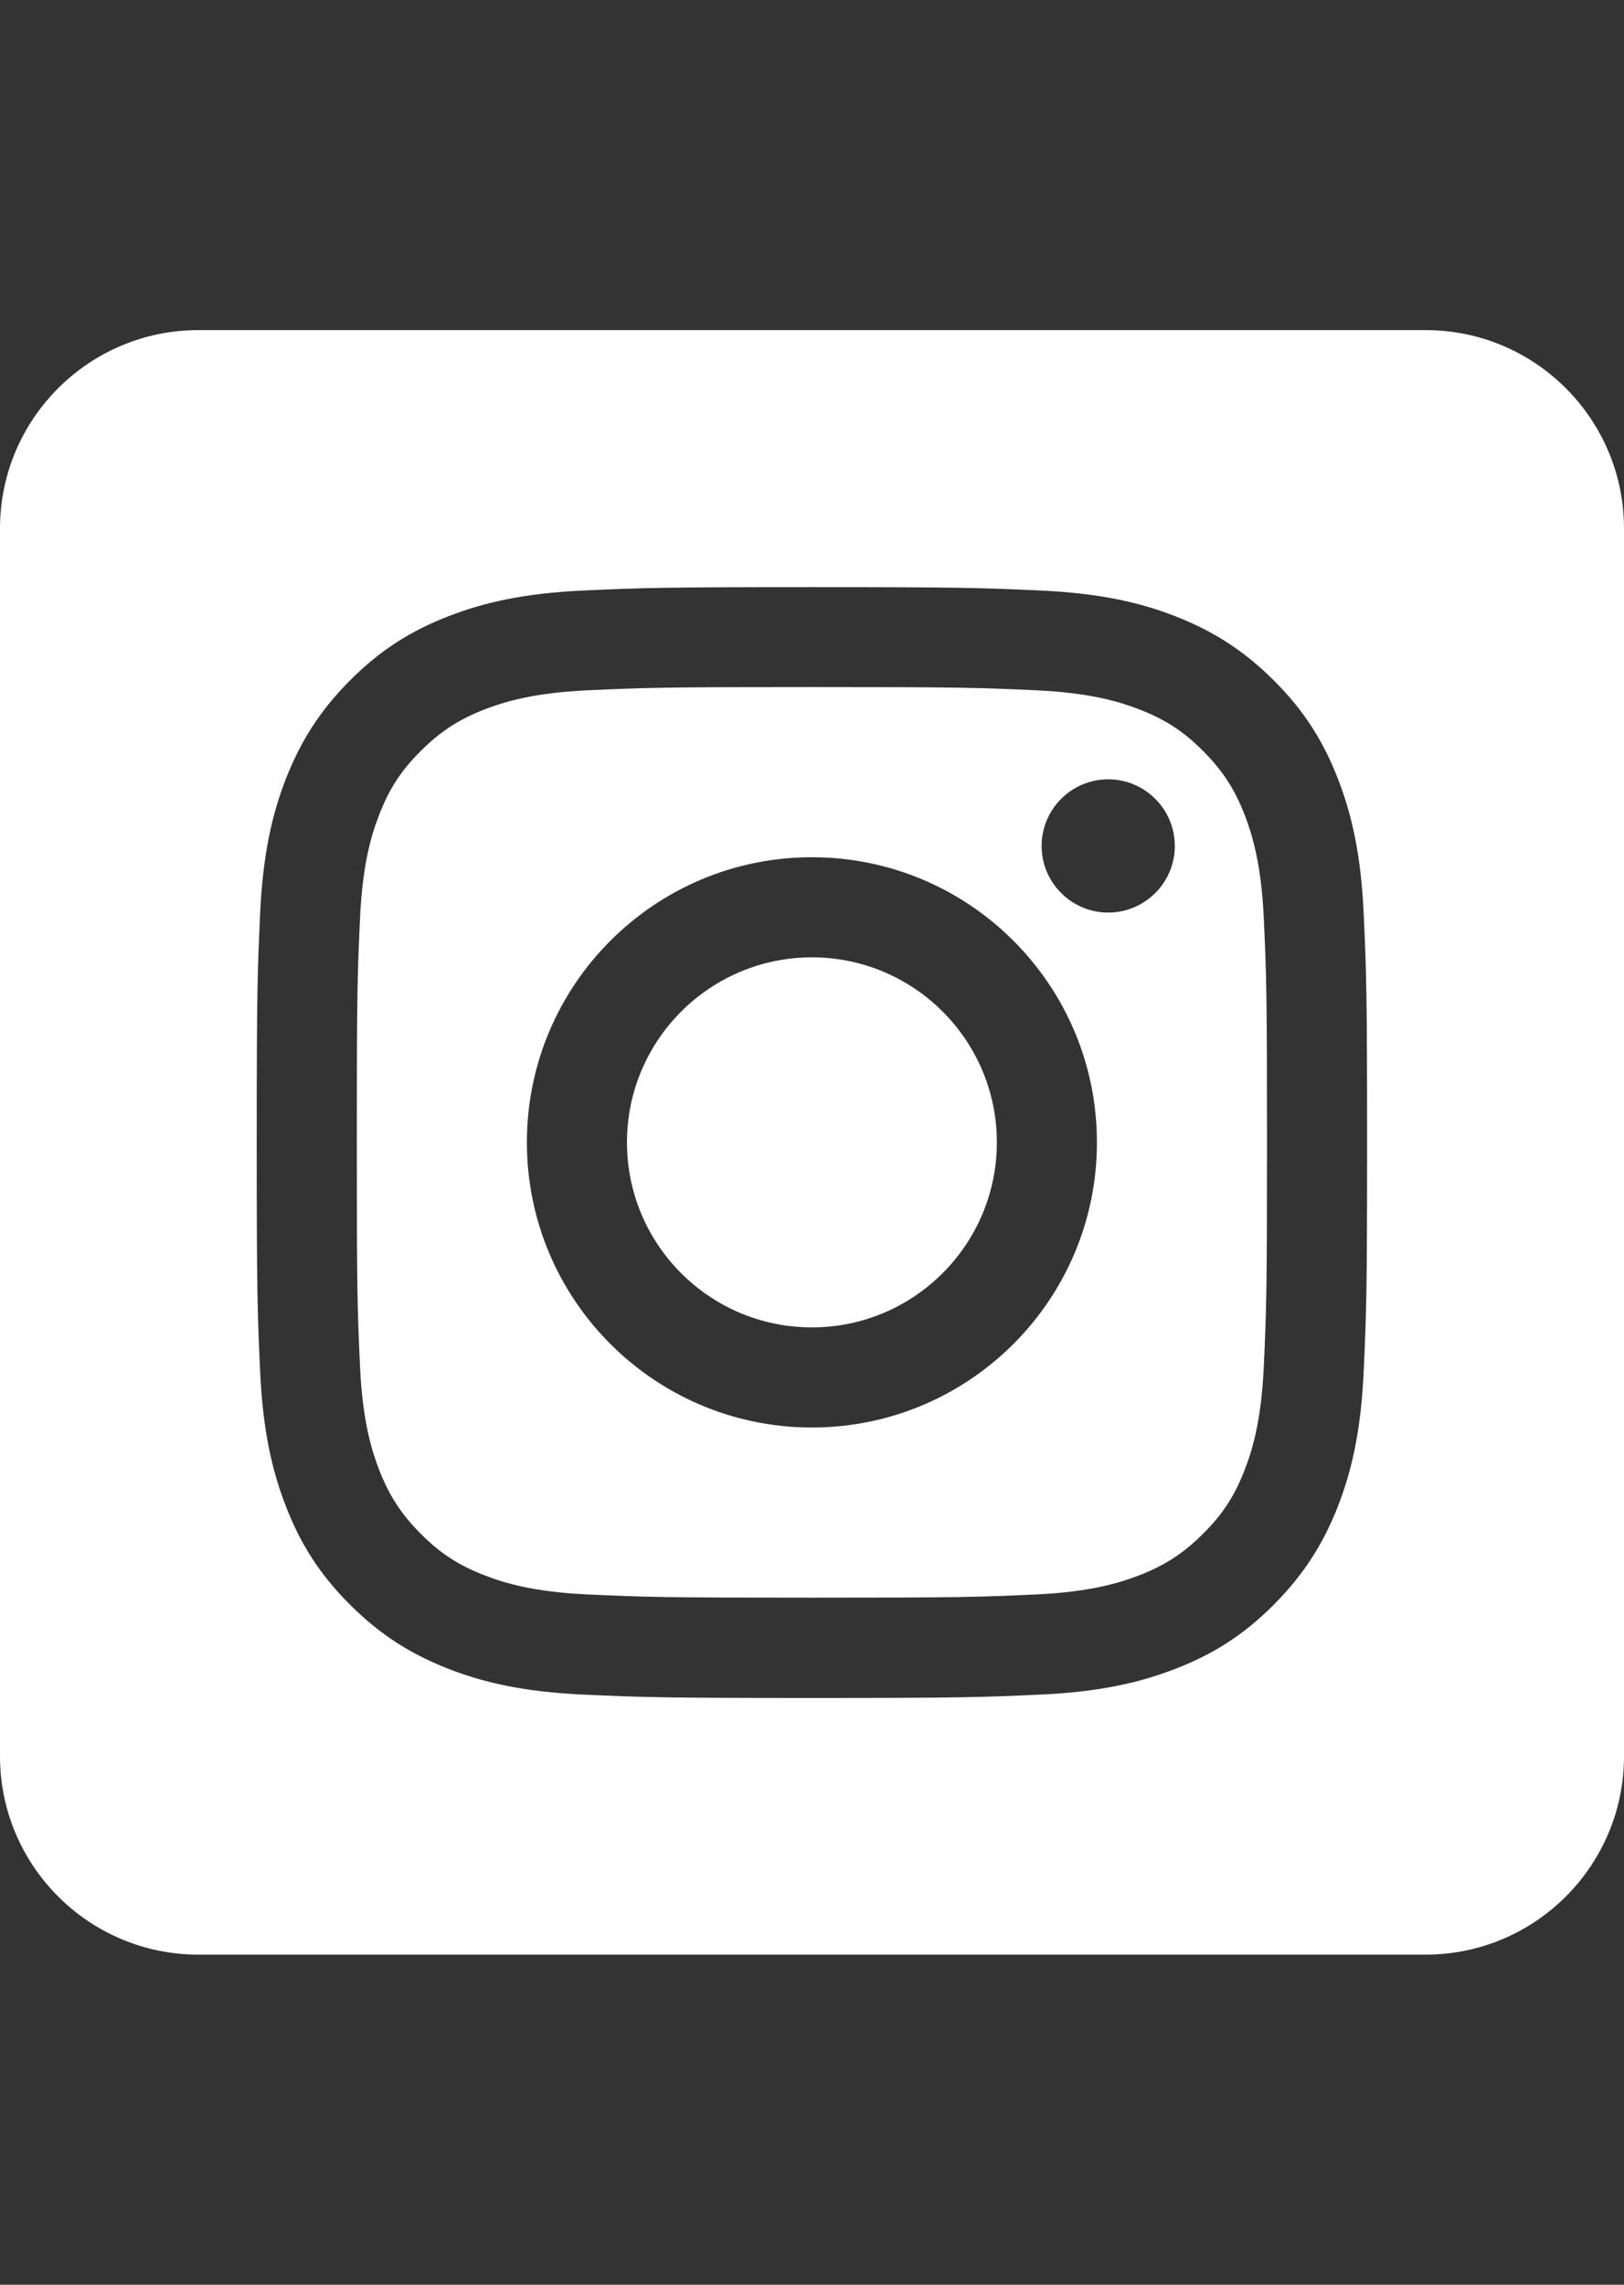 <?xml version="1.0" encoding="UTF-8"?>
<svg id="Layer_1" xmlns="http://www.w3.org/2000/svg" version="1.1" xmlns:serif="http://www.serif.com/" viewBox="0 0 907.1 1275.6">
  <rect x="0" y="0" width="907.1" height="1275.6" fill="#333333" stroke="none"/>
  <!-- Generator: Adobe Illustrator 30.0.0, SVG Export Plug-In . SVG Version: 2.1.1 Build 123)  -->
  <defs>
    <style>
      .st0 {
        fill: #fff;
        fill-rule: evenodd;
      }
    </style>
  </defs>
  <path class="st0" d="M796.3,184.3c61.2,0,110.8,49.7,110.8,110.8v685.4c0,61.2-49.7,110.8-110.8,110.8H110.8C49.7,1091.3,0,1041.7,0,980.5V295.1C0,233.9,49.7,184.3,110.8,184.3h685.4ZM453.5,327.8c-84.2,0-94.8.4-127.8,1.9-33,1.5-55.5,6.7-75.3,14.4-20.4,7.9-37.7,18.5-54.9,35.8-17.2,17.2-27.8,34.5-35.8,54.9-7.7,19.7-12.9,42.3-14.4,75.3-1.5,33.1-1.9,43.6-1.9,127.8s.4,94.8,1.9,127.8c1.5,33,6.7,55.5,14.4,75.3,7.9,20.4,18.5,37.7,35.8,54.9,17.2,17.2,34.5,27.8,54.9,35.8,19.7,7.7,42.3,12.9,75.3,14.4,33.1,1.5,43.6,1.9,127.8,1.9s94.8-.4,127.8-1.9c33-1.5,55.5-6.7,75.3-14.4,20.4-7.9,37.7-18.5,54.9-35.8s27.8-34.5,35.8-54.9c7.7-19.7,12.9-42.3,14.4-75.3,1.5-33.1,1.9-43.6,1.9-127.8s-.4-94.8-1.9-127.8c-1.5-33-6.7-55.5-14.4-75.3-7.9-20.4-18.5-37.7-35.8-54.9-17.2-17.2-34.5-27.8-54.9-35.8-19.7-7.7-42.3-12.9-75.3-14.4-33.1-1.5-43.6-1.9-127.8-1.9h0ZM453.5,383.6c82.8,0,92.6.3,125.3,1.8,30.2,1.4,46.6,6.4,57.6,10.7,14.5,5.6,24.8,12.3,35.6,23.2,10.8,10.8,17.6,21.2,23.2,35.6,4.2,10.9,9.3,27.3,10.7,57.6,1.5,32.7,1.8,42.5,1.8,125.3s-.3,92.6-1.8,125.3c-1.4,30.2-6.4,46.6-10.7,57.6-5.6,14.5-12.3,24.8-23.2,35.6-10.8,10.8-21.2,17.6-35.6,23.2-10.9,4.2-27.3,9.3-57.6,10.7-32.7,1.5-42.5,1.8-125.3,1.8s-92.6-.3-125.3-1.8c-30.2-1.4-46.6-6.4-57.6-10.7-14.5-5.6-24.8-12.3-35.6-23.2-10.8-10.8-17.6-21.2-23.2-35.6-4.2-10.9-9.3-27.3-10.7-57.6-1.5-32.7-1.8-42.5-1.8-125.3s.3-92.6,1.8-125.3c1.4-30.2,6.4-46.6,10.7-57.6,5.6-14.5,12.3-24.8,23.2-35.6,10.8-10.8,21.2-17.6,35.6-23.2,10.9-4.2,27.3-9.3,57.6-10.7,32.7-1.5,42.5-1.8,125.3-1.8h0ZM453.5,478.6c-87.9,0-159.2,71.3-159.2,159.2s71.3,159.2,159.2,159.2,159.2-71.3,159.2-159.2-71.3-159.2-159.2-159.2h0ZM453.5,741.1c-57.1,0-103.3-46.3-103.3-103.3s46.3-103.3,103.3-103.3,103.3,46.3,103.3,103.3-46.3,103.3-103.3,103.3ZM656.2,472.3c0,20.5-16.7,37.2-37.2,37.2s-37.2-16.7-37.2-37.2,16.7-37.2,37.2-37.2,37.2,16.7,37.2,37.2h0Z"/>
</svg>